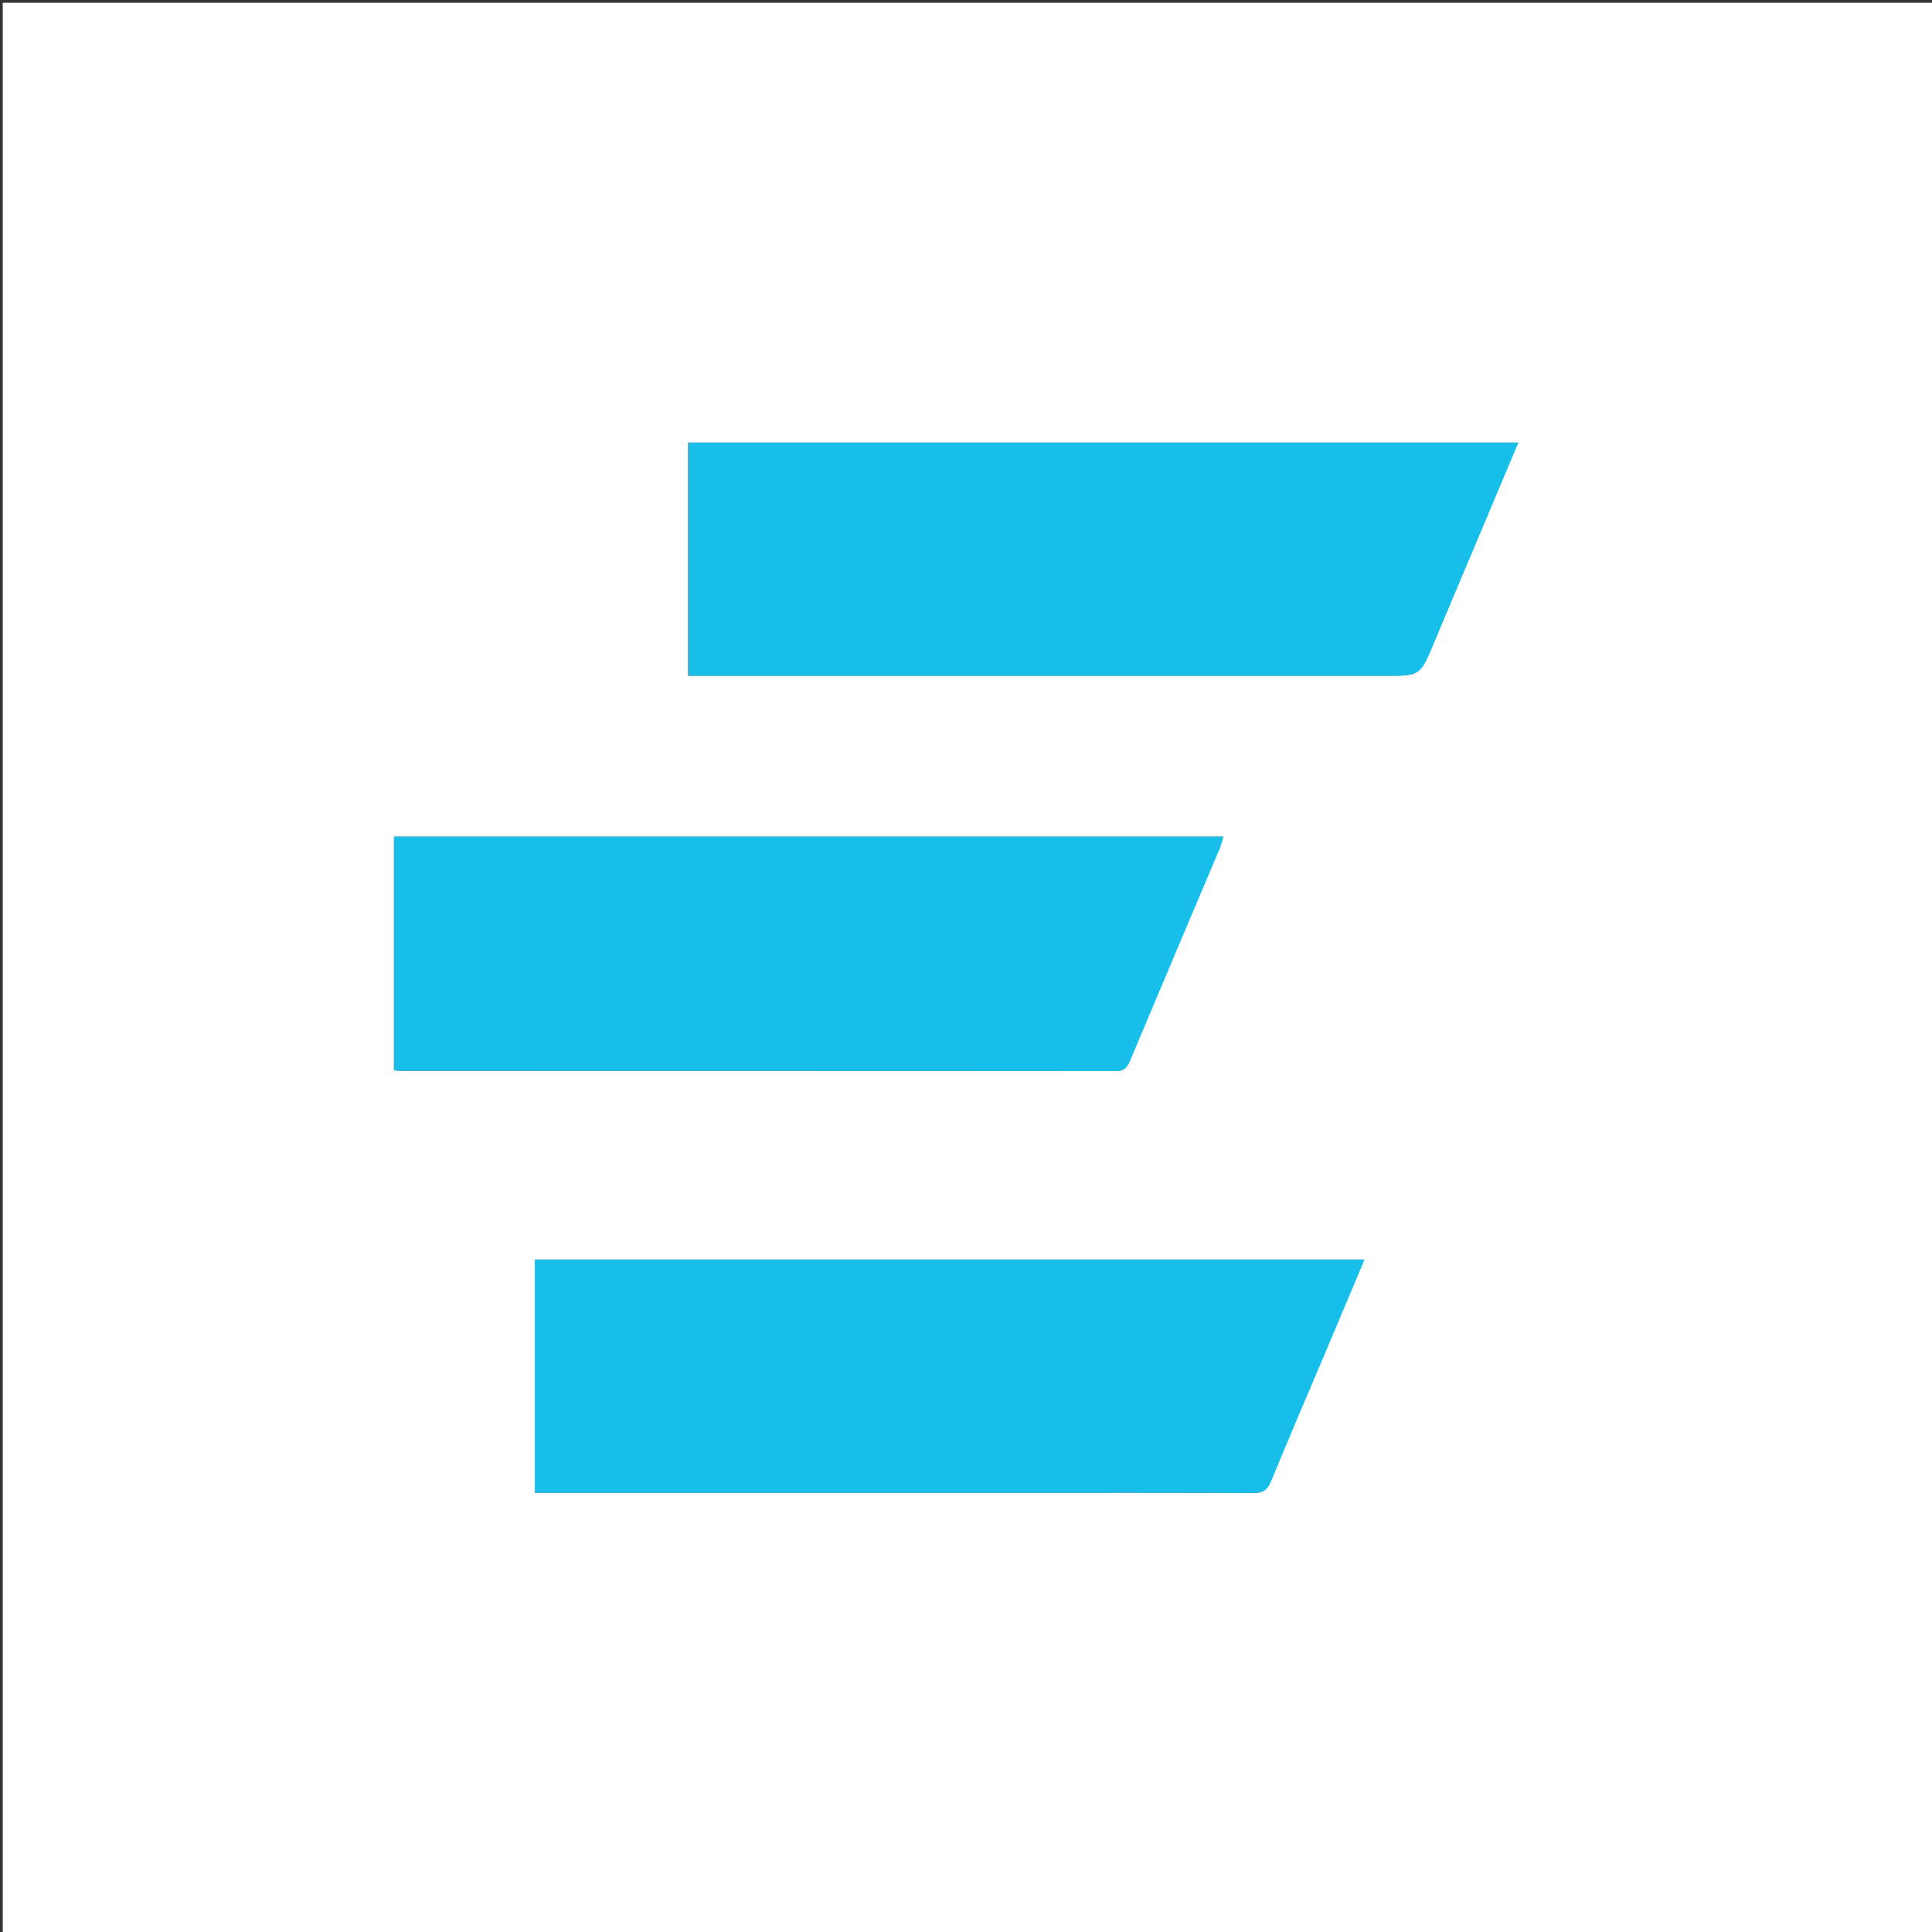 <svg xmlns="http://www.w3.org/2000/svg" xmlns:xlink="http://www.w3.org/1999/xlink" id="Layer_1" x="0px" y="0px" width="100%" viewBox="0 0 700 700" xml:space="preserve"><rect x="0" y="0" width="700" height="700" fill="#333333" stroke="none"/><path fill="#FFFFFF" opacity="1" stroke="none" d="M326,701  C217.333,701 109.167,701 1,701  C1,467.667 1,234.333 1,1  C234.333,1 467.667,1 701,1  C701,234.333 701,467.667 701,701  C576.167,701 451.333,701 326,701 M314.5,303.147  C257.374,303.147 200.249,303.147 142.759,303.147  C142.759,331.628 142.759,359.668 142.759,387.79  C143.913,387.876 144.737,387.992 145.56,387.992  C231.714,388.001 317.868,387.981 404.022,388.083  C407.131,388.086 408.284,386.864 409.373,384.269  C420.117,358.656 430.988,333.096 441.799,307.511  C442.332,306.249 442.635,304.891 443.18,303.148  C400.135,303.148 357.817,303.148 314.5,303.147 M368.5,540.852  C396.991,540.852 425.482,540.781 453.972,540.942  C457.545,540.962 459.164,539.813 460.497,536.562  C466.868,521.023 473.523,505.601 480.064,490.132  C484.774,478.995 489.463,467.849 494.308,456.359  C393.729,456.359 293.752,456.359 193.768,456.359  C193.768,484.627 193.768,512.533 193.768,540.852  C251.927,540.852 309.714,540.852 368.5,540.852 M519.762,232.245  C529.837,208.327 539.911,184.409 550.03,160.384  C449.236,160.384 349.216,160.384 249.341,160.384  C249.341,188.675 249.341,216.578 249.341,244.852  C251.649,244.852 253.619,244.852 255.589,244.852  C337.713,244.852 419.838,244.852 501.962,244.852  C514.567,244.852 514.567,244.852 519.762,232.245 z"></path><path fill="#17BEEA" opacity="1" stroke="none" d="M315,303.148  C357.817,303.148 400.135,303.148 443.18,303.148  C442.635,304.891 442.332,306.249 441.799,307.511  C430.988,333.096 420.117,358.656 409.373,384.269  C408.284,386.864 407.131,388.086 404.022,388.083  C317.868,387.981 231.714,388.001 145.56,387.992  C144.737,387.992 143.913,387.876 142.759,387.79  C142.759,359.668 142.759,331.628 142.759,303.147  C200.249,303.147 257.374,303.147 315,303.148 z"></path><path fill="#17BEEA" opacity="1" stroke="none" d="M368,540.852  C309.714,540.852 251.927,540.852 193.768,540.852  C193.768,512.533 193.768,484.627 193.768,456.359  C293.752,456.359 393.729,456.359 494.308,456.359  C489.463,467.849 484.774,478.995 480.064,490.132  C473.523,505.601 466.868,521.023 460.497,536.562  C459.164,539.813 457.545,540.962 453.972,540.942  C425.482,540.781 396.991,540.852 368,540.852 z"></path><path fill="#17BEEA" opacity="1" stroke="none" d="M519.581,232.582  C514.567,244.852 514.567,244.852 501.962,244.852  C419.838,244.852 337.713,244.852 255.589,244.852  C253.619,244.852 251.649,244.852 249.341,244.852  C249.341,216.578 249.341,188.675 249.341,160.384  C349.216,160.384 449.236,160.384 550.03,160.384  C539.911,184.409 529.837,208.327 519.581,232.582 z"></path></svg>